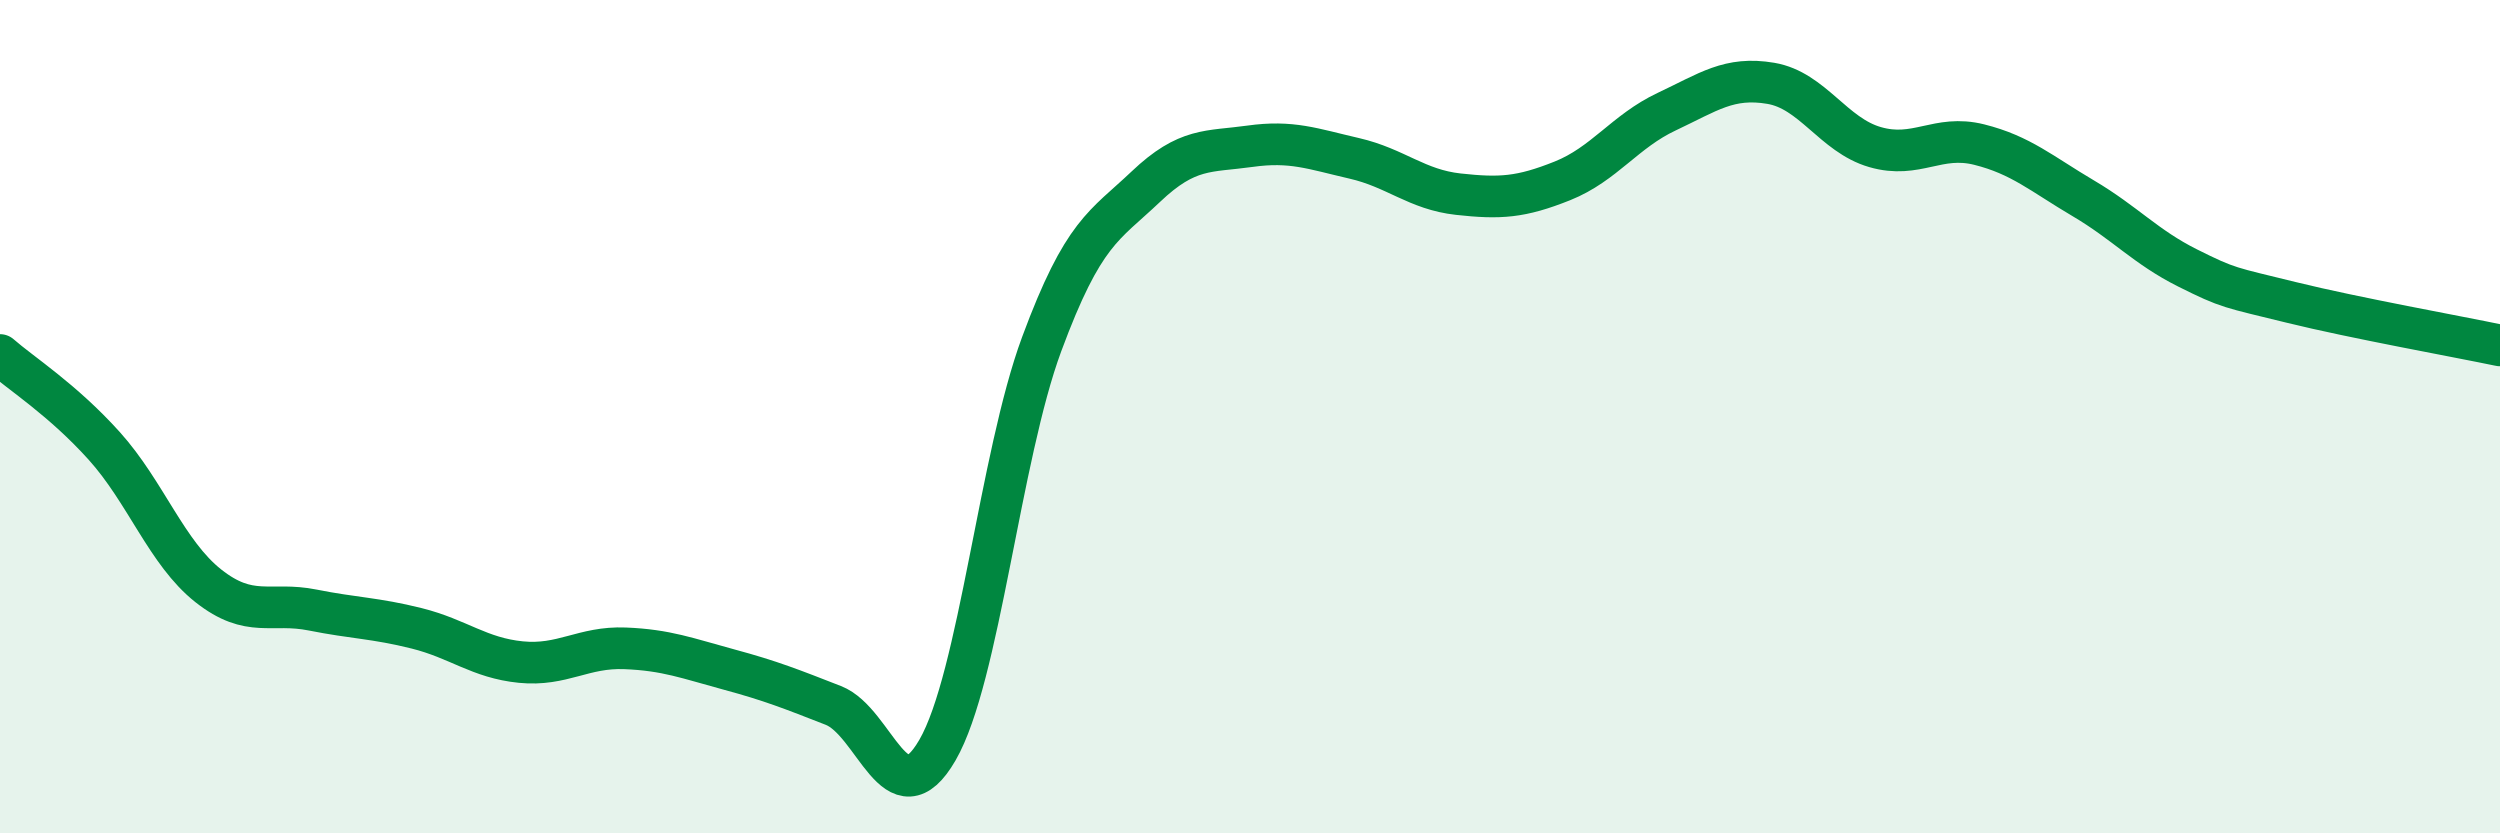 
    <svg width="60" height="20" viewBox="0 0 60 20" xmlns="http://www.w3.org/2000/svg">
      <path
        d="M 0,8.52 C 0.5,8.96 1.5,9.59 2.5,10.7 C 3.5,11.81 4,13.27 5,14.06 C 6,14.85 6.5,14.44 7.5,14.64 C 8.5,14.84 9,14.83 10,15.08 C 11,15.33 11.5,15.79 12.5,15.89 C 13.5,15.99 14,15.52 15,15.56 C 16,15.6 16.5,15.8 17.5,16.07 C 18.5,16.34 19,16.54 20,16.93 C 21,17.32 21.5,19.73 22.5,18 C 23.5,16.27 24,10.96 25,8.26 C 26,5.56 26.5,5.43 27.5,4.48 C 28.5,3.53 29,3.65 30,3.51 C 31,3.37 31.5,3.57 32.5,3.8 C 33.5,4.03 34,4.55 35,4.66 C 36,4.77 36.5,4.74 37.5,4.34 C 38.5,3.94 39,3.15 40,2.68 C 41,2.21 41.5,1.83 42.5,2 C 43.5,2.17 44,3.24 45,3.53 C 46,3.82 46.5,3.22 47.5,3.47 C 48.5,3.72 49,4.17 50,4.76 C 51,5.35 51.5,5.93 52.5,6.43 C 53.5,6.93 53.5,6.89 55,7.26 C 56.5,7.63 59,8.08 60,8.29L60 20L0 20Z"
        fill="#008740"
        opacity="0.1"
        stroke-linecap="round"
        stroke-linejoin="round"
      />
      <path
        d="M 0,8.52 C 0.5,8.96 1.5,9.59 2.5,10.7 C 3.5,11.81 4,13.27 5,14.06 C 6,14.85 6.5,14.44 7.5,14.64 C 8.5,14.84 9,14.83 10,15.08 C 11,15.33 11.5,15.79 12.5,15.89 C 13.5,15.99 14,15.52 15,15.56 C 16,15.6 16.5,15.8 17.5,16.07 C 18.5,16.34 19,16.54 20,16.93 C 21,17.32 21.5,19.73 22.5,18 C 23.5,16.27 24,10.96 25,8.26 C 26,5.56 26.5,5.43 27.5,4.48 C 28.5,3.53 29,3.65 30,3.51 C 31,3.37 31.5,3.57 32.5,3.8 C 33.5,4.03 34,4.55 35,4.66 C 36,4.77 36.5,4.74 37.5,4.34 C 38.5,3.94 39,3.15 40,2.68 C 41,2.21 41.5,1.83 42.5,2 C 43.5,2.17 44,3.24 45,3.53 C 46,3.82 46.5,3.22 47.5,3.47 C 48.5,3.72 49,4.17 50,4.76 C 51,5.35 51.5,5.93 52.5,6.43 C 53.5,6.93 53.5,6.89 55,7.26 C 56.5,7.63 59,8.08 60,8.29"
        stroke="#008740"
        stroke-width="1"
        fill="none"
        stroke-linecap="round"
        stroke-linejoin="round"
      />
    </svg>
  